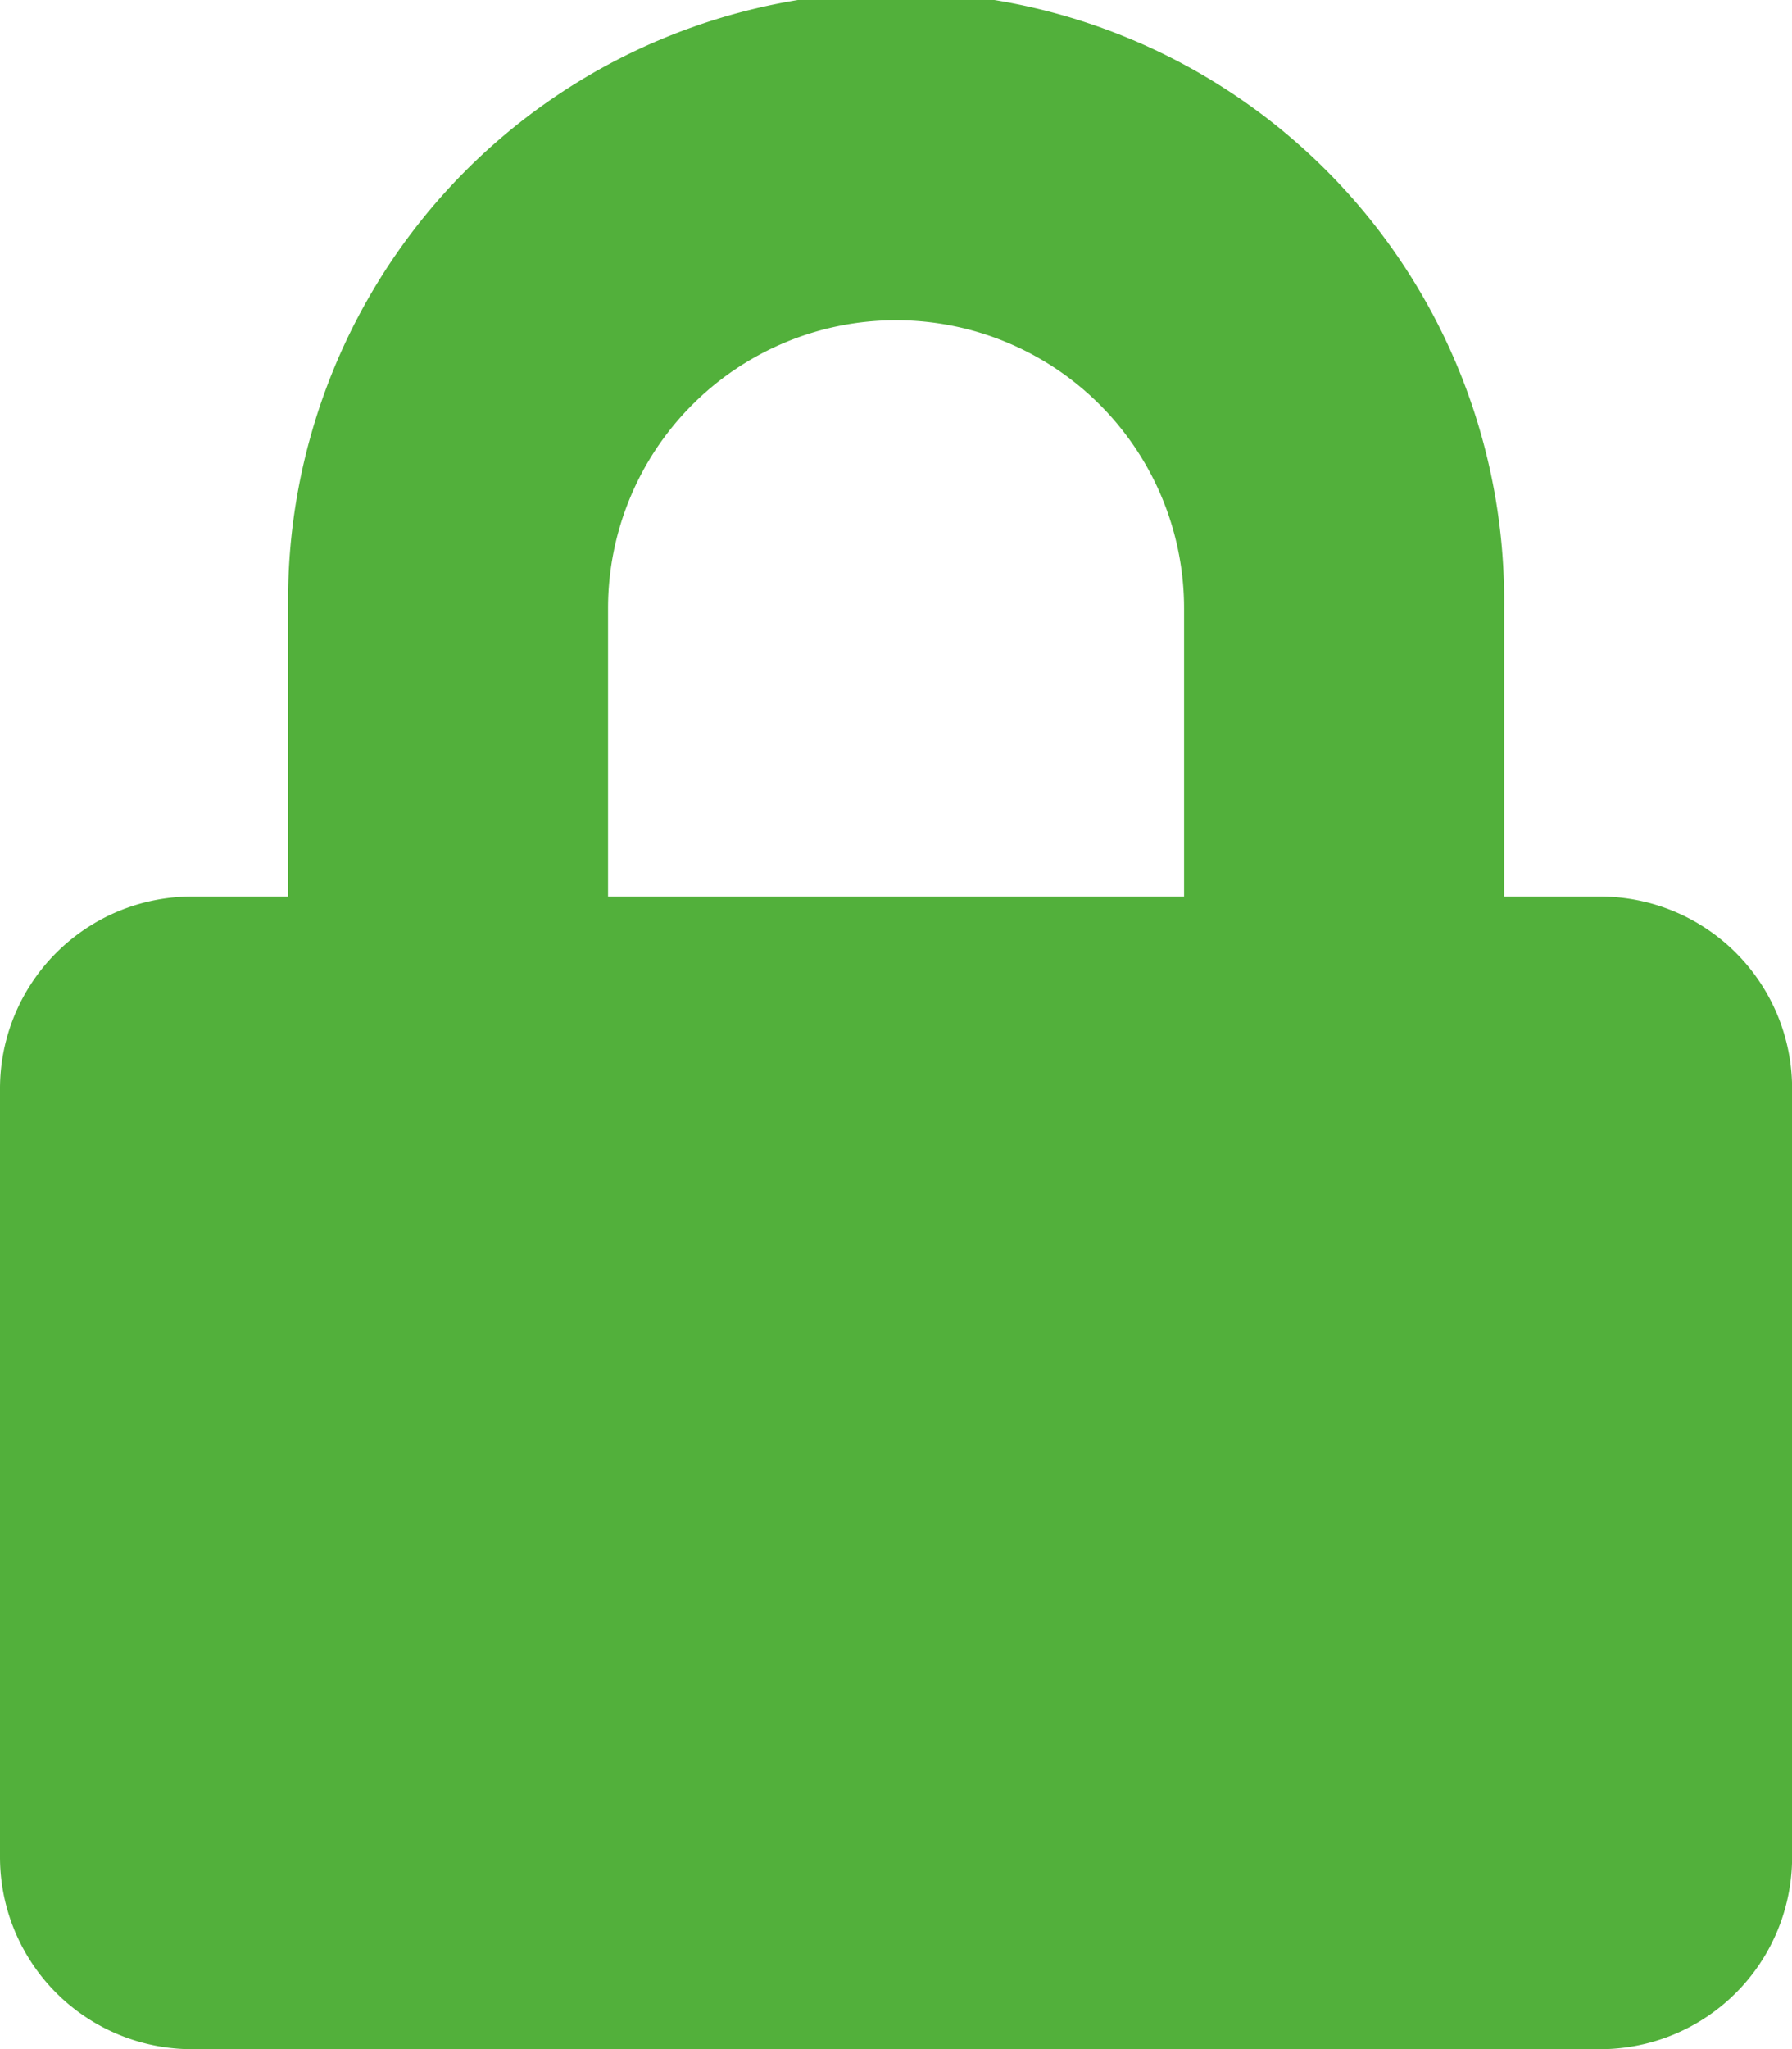 <svg xmlns="http://www.w3.org/2000/svg" width="17.067" height="19.506" viewBox="0 0 17.067 19.506">
  <path id="FontAwsome_lock_" data-name="FontAwsome (lock)" d="M15.239,8.534h-.914V5.791a5.791,5.791,0,1,0-11.581,0V8.534H1.829A1.829,1.829,0,0,0,0,10.362v7.315a1.829,1.829,0,0,0,1.829,1.829h13.41a1.829,1.829,0,0,0,1.829-1.829V10.362A1.829,1.829,0,0,0,15.239,8.534Zm-3.962,0H5.791V5.791a2.743,2.743,0,1,1,5.486,0Z" fill="#52b03b"/>
</svg>
